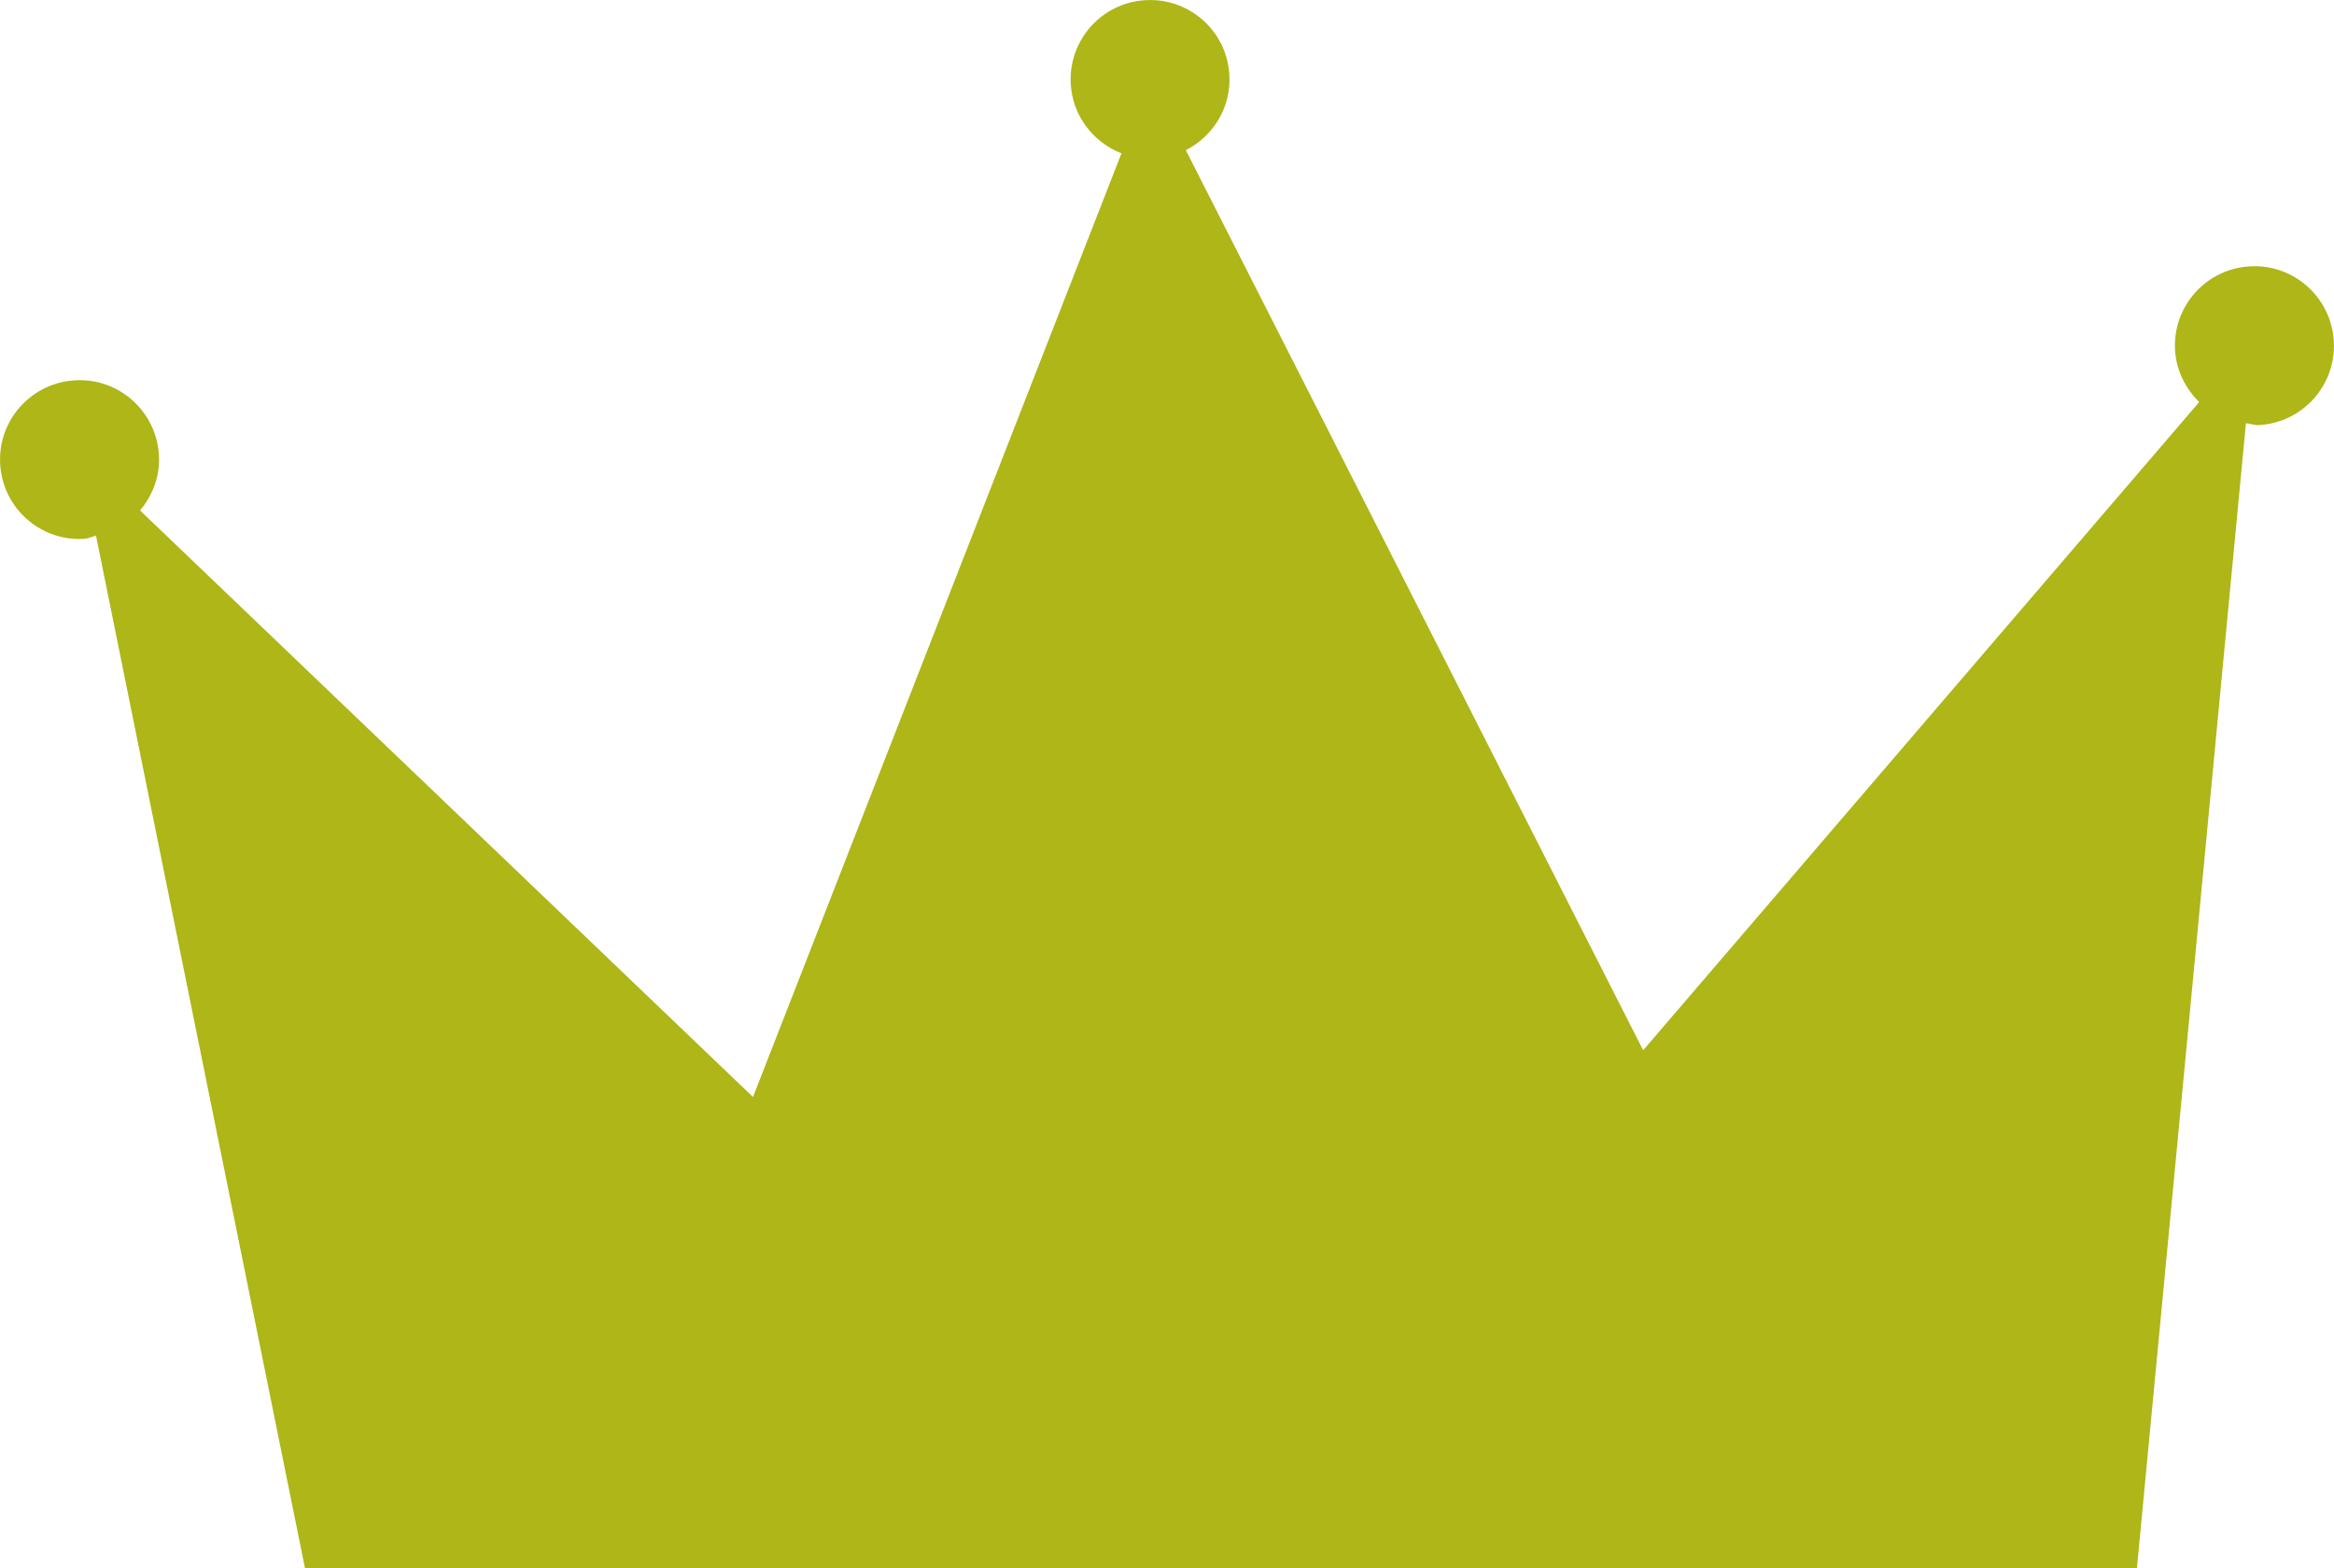 <?xml version="1.0" encoding="utf-8"?>
<!-- Generator: Adobe Illustrator 24.2.3, SVG Export Plug-In . SVG Version: 6.00 Build 0)  -->
<svg version="1.1" id="Ebene_1" xmlns="http://www.w3.org/2000/svg" xmlns:xlink="http://www.w3.org/1999/xlink" x="0px" y="0px"
	 viewBox="0 0 146.83 98.69" style="enable-background:new 0 0 146.83 98.69;" xml:space="preserve">
<style type="text/css">
	.st0{clip-path:url(#SVGID_2_);fill:#AEB618;}
</style>
<g>
	<defs>
		<rect id="SVGID_1_" width="146.83" height="98.69"/>
	</defs>
	<clipPath id="SVGID_2_">
		<use xlink:href="#SVGID_1_"  style="overflow:visible;"/>
	</clipPath>
	<path class="st0" d="M146.82,21.49c-0.15-2.76-2.5-4.88-5.26-4.73c-2.76,0.14-4.88,2.5-4.73,5.25c0.07,1.3,0.66,2.44,1.52,3.29
		l-34.98,40.79L74.6,9.45c1.71-0.87,2.85-2.67,2.74-4.71c-0.14-2.76-2.5-4.88-5.25-4.73c-2.76,0.14-4.88,2.5-4.73,5.26
		c0.11,2.02,1.41,3.68,3.19,4.38L47.37,69.03L8.81,32.12c0.79-0.94,1.26-2.14,1.19-3.46c-0.15-2.76-2.5-4.88-5.26-4.73
		c-2.76,0.15-4.88,2.5-4.73,5.25c0.14,2.76,2.5,4.88,5.25,4.73c0.28-0.01,0.51-0.14,0.78-0.2L19.19,98.7h115.24l6.86-72.07
		c0.27,0.03,0.52,0.13,0.8,0.12C144.85,26.6,146.97,24.25,146.82,21.49"/>
</g>
</svg>
